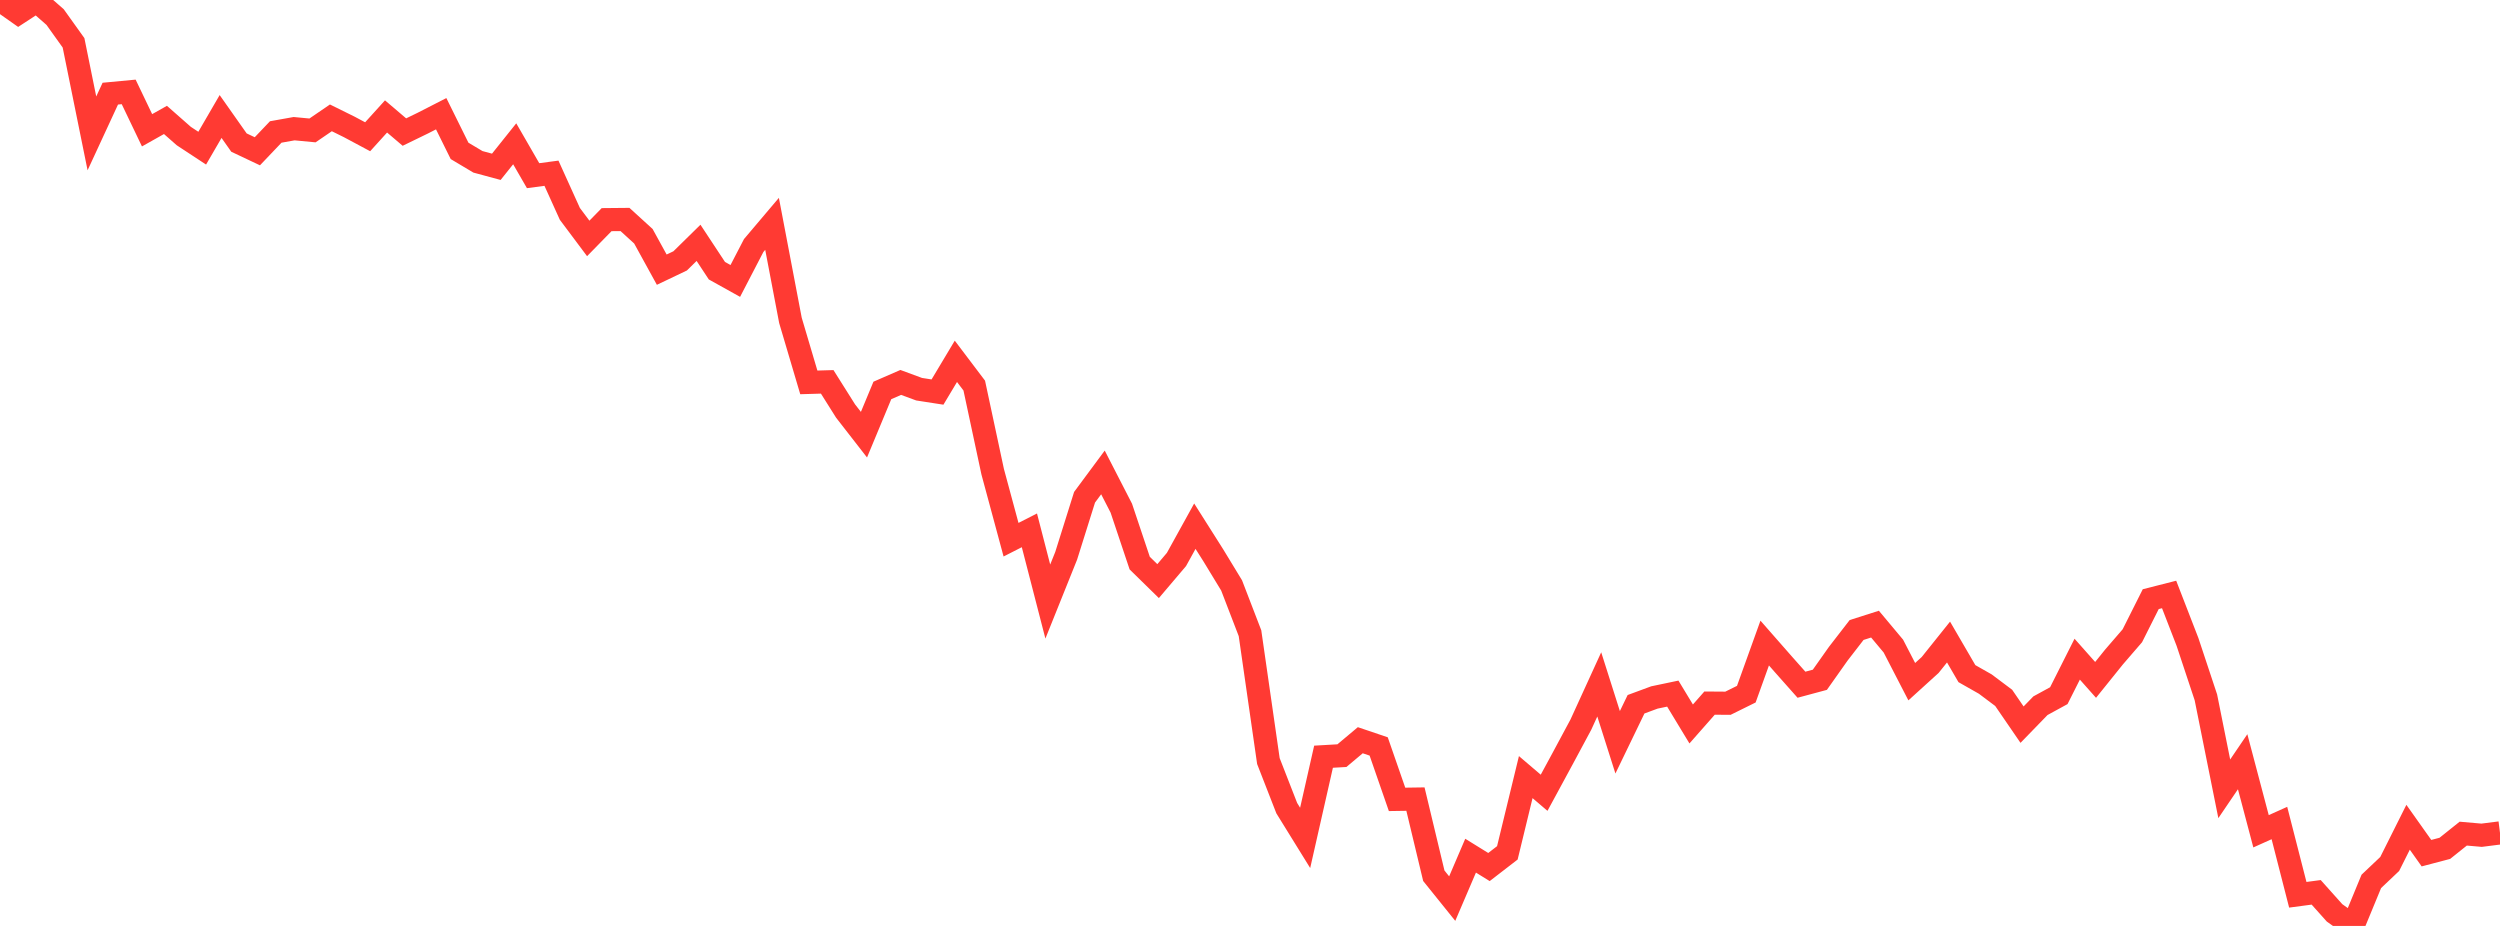 <?xml version="1.0" standalone="no"?>
<!DOCTYPE svg PUBLIC "-//W3C//DTD SVG 1.1//EN" "http://www.w3.org/Graphics/SVG/1.1/DTD/svg11.dtd">

<svg width="135" height="50" viewBox="0 0 135 50" preserveAspectRatio="none" 
  xmlns="http://www.w3.org/2000/svg"
  xmlns:xlink="http://www.w3.org/1999/xlink">


<polyline points="0.0, 0.0 0.993, 0.699 1.985, 0.052 2.978, 0.924 3.971, 2.313 4.963, 7.203 5.956, 5.057 6.949, 4.963 7.941, 7.035 8.934, 6.476 9.926, 7.348 10.919, 8.001 11.912, 6.291 12.904, 7.699 13.897, 8.169 14.89, 7.126 15.882, 6.949 16.875, 7.043 17.868, 6.364 18.86, 6.854 19.853, 7.385 20.846, 6.288 21.838, 7.132 22.831, 6.649 23.824, 6.141 24.816, 8.147 25.809, 8.739 26.801, 9.007 27.794, 7.765 28.787, 9.486 29.779, 9.354 30.772, 11.548 31.765, 12.875 32.757, 11.861 33.75, 11.852 34.743, 12.757 35.735, 14.562 36.728, 14.088 37.721, 13.113 38.713, 14.618 39.706, 15.171 40.699, 13.259 41.691, 12.087 42.684, 17.301 43.676, 20.649 44.669, 20.62 45.662, 22.197 46.654, 23.473 47.647, 21.084 48.64, 20.651 49.632, 21.017 50.625, 21.171 51.618, 19.511 52.61, 20.822 53.603, 25.466 54.596, 29.144 55.588, 28.638 56.581, 32.484 57.574, 30.012 58.566, 26.852 59.559, 25.511 60.551, 27.442 61.544, 30.407 62.537, 31.38 63.529, 30.211 64.522, 28.414 65.515, 29.982 66.507, 31.613 67.5, 34.193 68.493, 41.097 69.485, 43.641 70.478, 45.246 71.471, 40.862 72.463, 40.805 73.456, 39.972 74.449, 40.308 75.441, 43.166 76.434, 43.151 77.426, 47.291 78.419, 48.525 79.412, 46.206 80.404, 46.82 81.397, 46.054 82.39, 41.964 83.382, 42.81 84.375, 40.977 85.368, 39.127 86.36, 36.957 87.353, 40.084 88.346, 38.03 89.338, 37.663 90.331, 37.455 91.324, 39.094 92.316, 37.968 93.309, 37.975 94.301, 37.485 95.294, 34.725 96.287, 35.857 97.279, 36.975 98.272, 36.708 99.265, 35.303 100.257, 34.02 101.25, 33.703 102.243, 34.89 103.235, 36.811 104.228, 35.91 105.221, 34.67 106.213, 36.376 107.206, 36.94 108.199, 37.685 109.191, 39.131 110.184, 38.108 111.176, 37.566 112.169, 35.595 113.162, 36.714 114.154, 35.481 115.147, 34.331 116.14, 32.354 117.132, 32.101 118.125, 34.665 119.118, 37.657 120.11, 42.596 121.103, 41.133 122.096, 44.889 123.088, 44.443 124.081, 48.318 125.074, 48.186 126.066, 49.295 127.059, 50.0 128.051, 47.595 129.044, 46.655 130.037, 44.672 131.029, 46.071 132.022, 45.81 133.015, 45.016 134.007, 45.103 135.0, 44.977" fill="none" stroke="#ff3a33" stroke-width="1.25"/>

</svg>